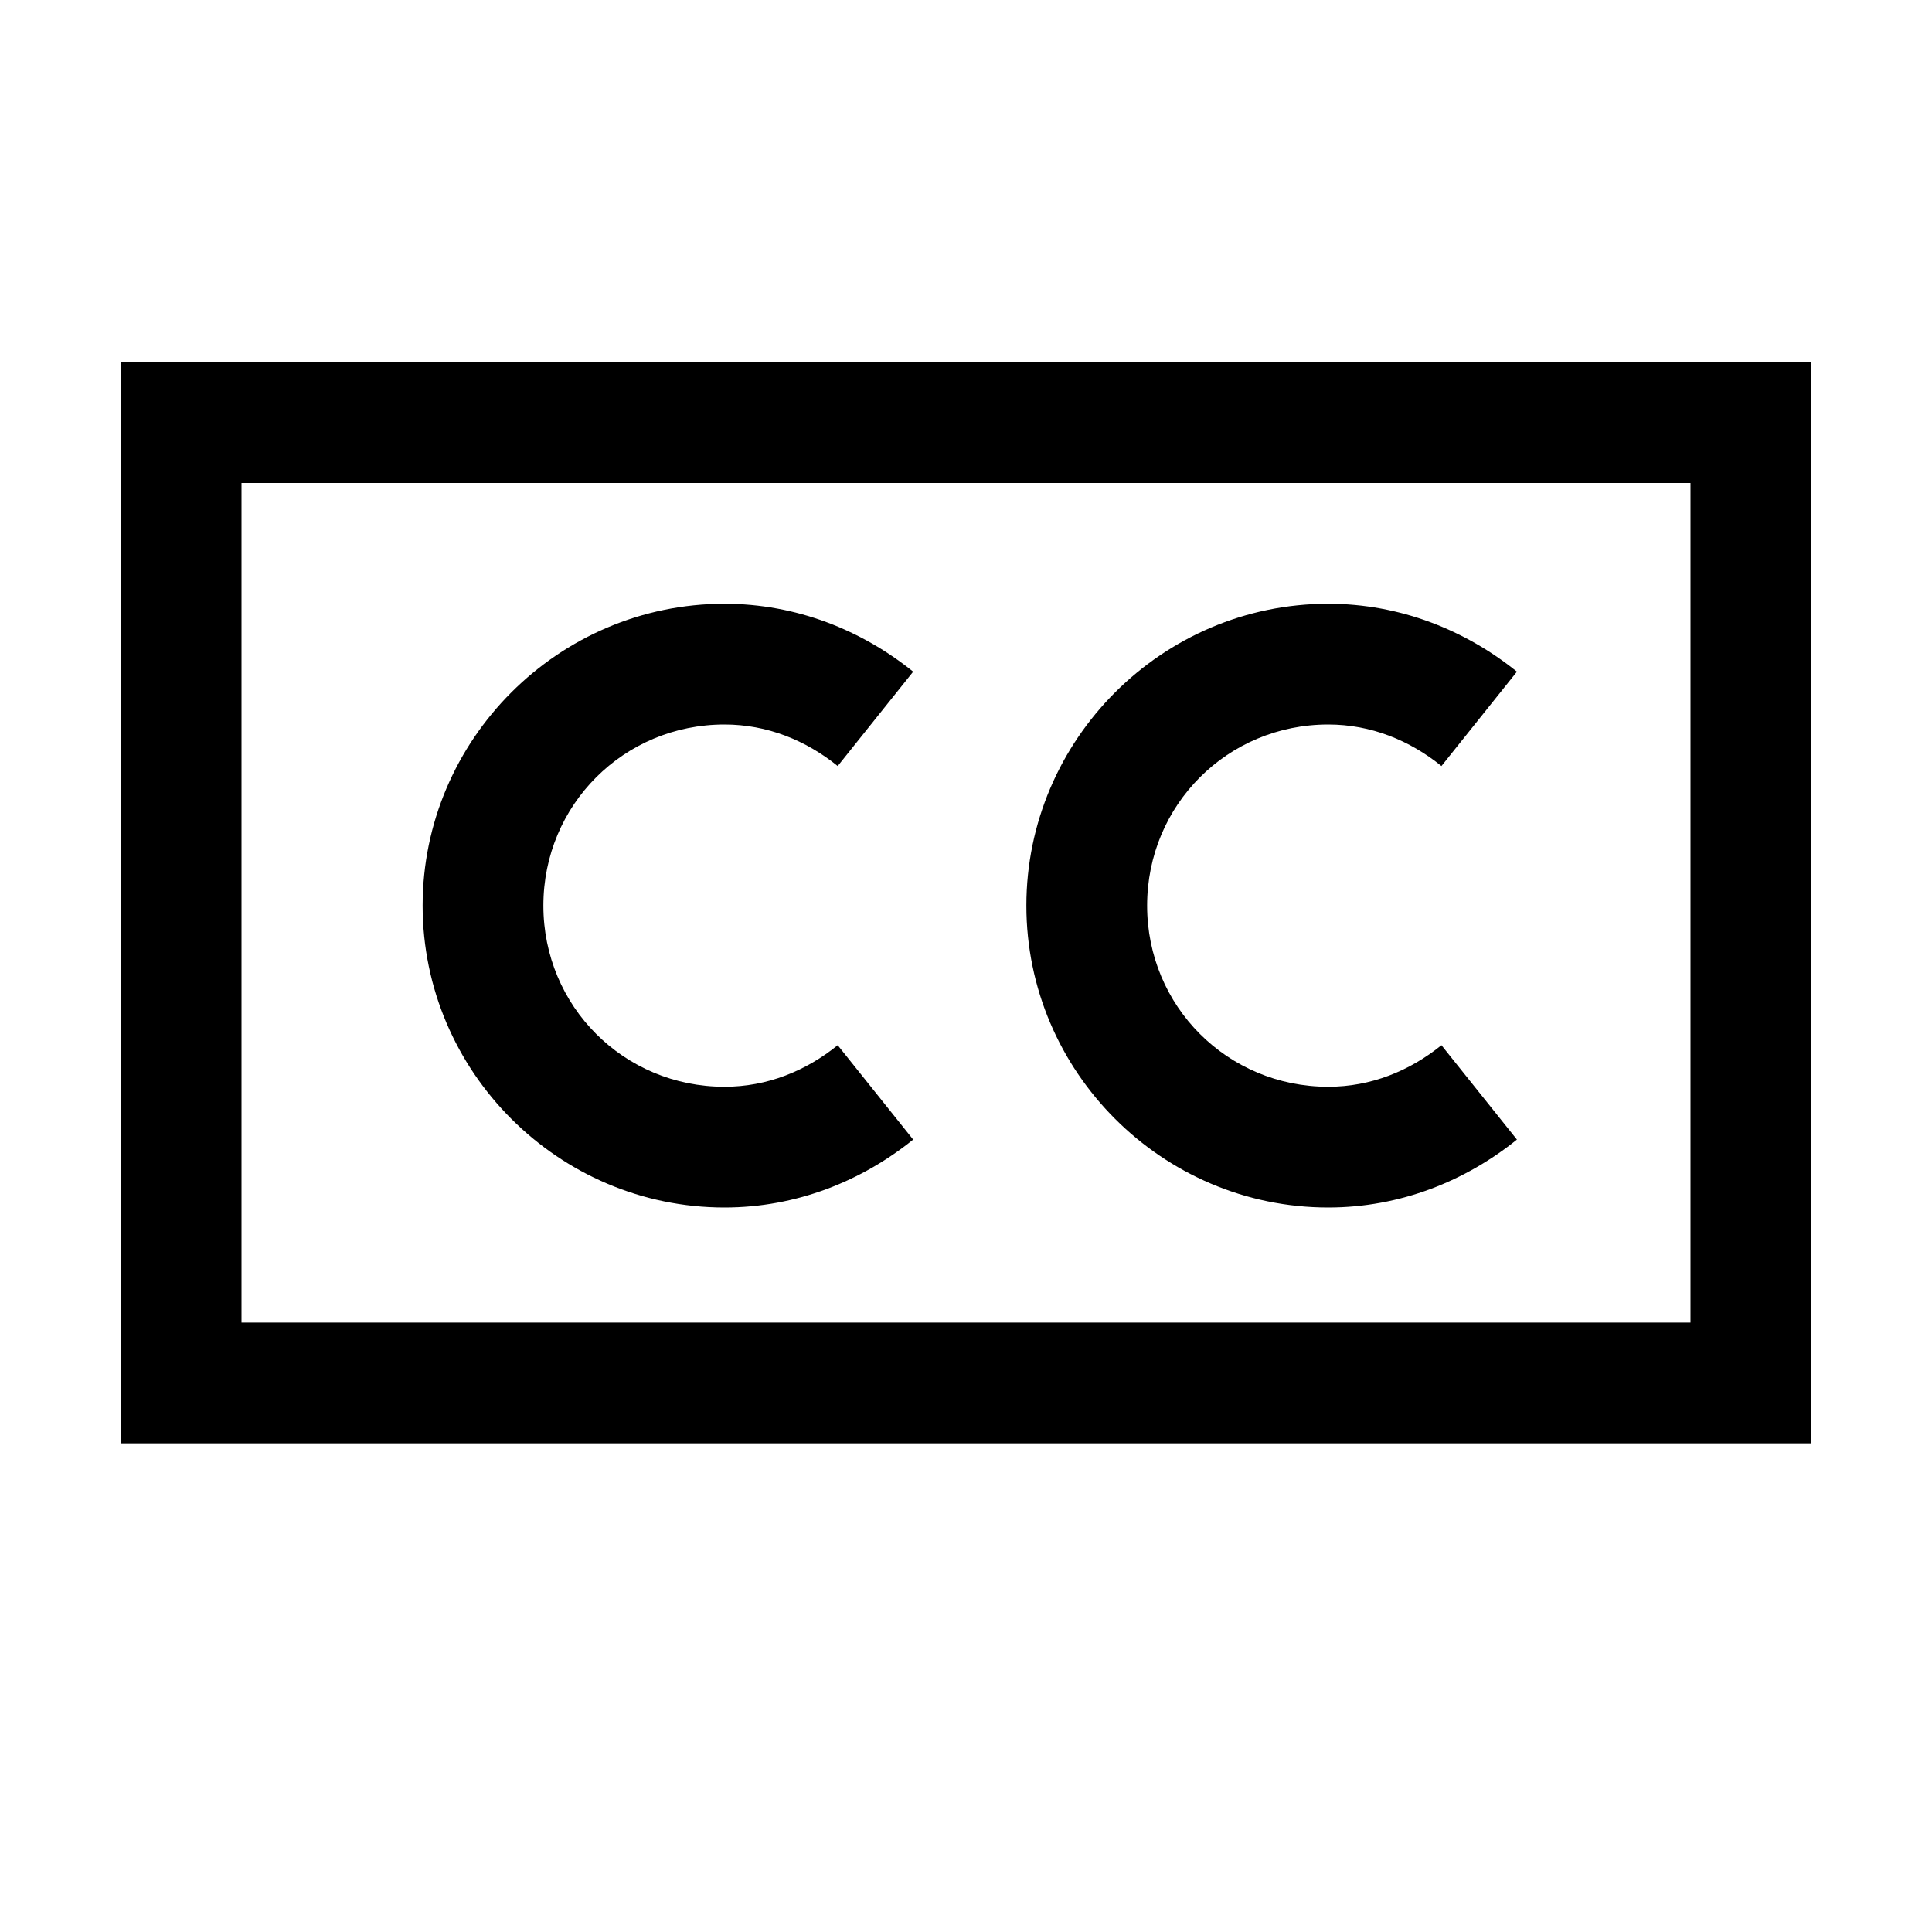 <svg xmlns="http://www.w3.org/2000/svg" viewBox="0 0 32 32" fill="currentColor"><path d="M 2 6 L 2 23.906 L 30 23.906 L 30 6 Z M 4 8 L 28 8 L 28 21.906 L 4 21.906 Z M 12 10 C 9.25 10 7 12.25 7 15 C 7 17.75 9.25 20 12 20 C 13.195 20 14.277 19.559 15.125 18.875 L 13.875 17.312 C 13.348 17.738 12.707 18 12 18 C 10.332 18 9 16.668 9 15 C 9 13.332 10.332 12 12 12 C 12.707 12 13.348 12.262 13.875 12.688 L 15.125 11.125 C 14.277 10.441 13.195 10 12 10 Z M 22 10 C 19.25 10 17 12.25 17 15 C 17 17.75 19.25 20 22 20 C 23.195 20 24.277 19.559 25.125 18.875 L 23.875 17.312 C 23.348 17.738 22.707 18 22 18 C 20.332 18 19 16.668 19 15 C 19 13.332 20.332 12 22 12 C 22.707 12 23.348 12.262 23.875 12.688 L 25.125 11.125 C 24.277 10.441 23.195 10 22 10 Z"/></svg>